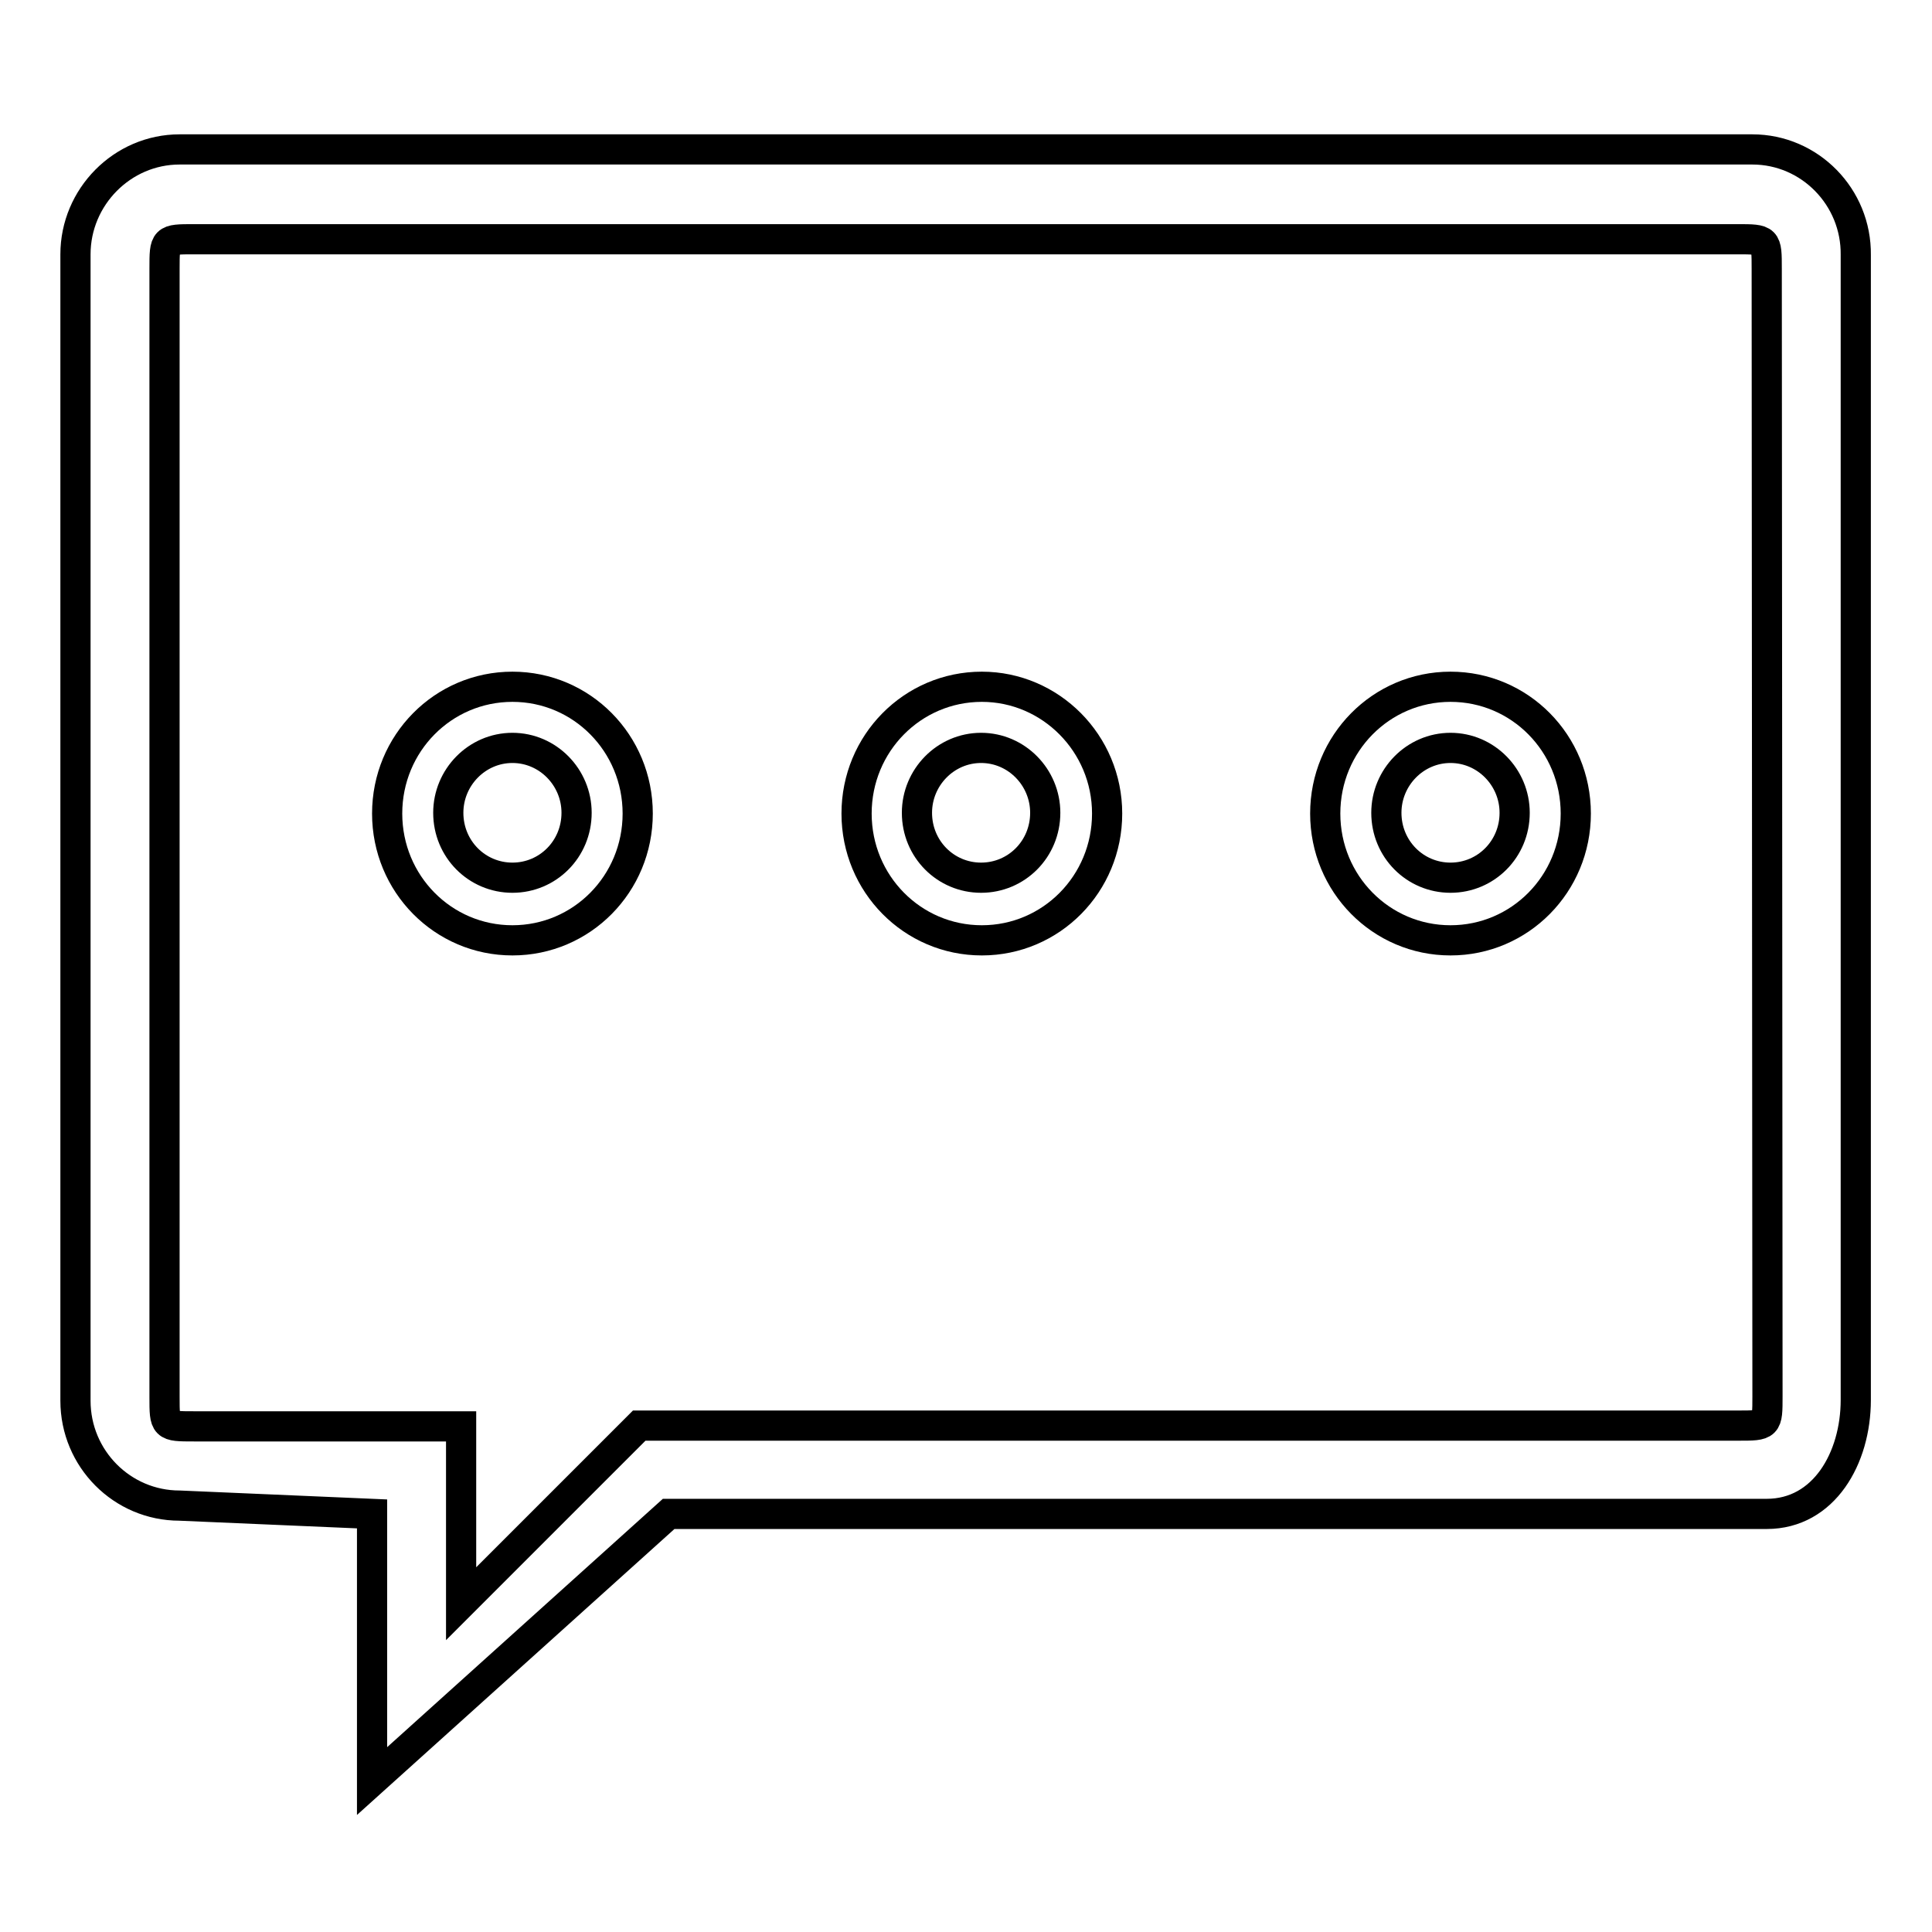 <?xml version="1.0" encoding="utf-8"?>
<!-- Svg Vector Icons : http://www.onlinewebfonts.com/icon -->
<!DOCTYPE svg PUBLIC "-//W3C//DTD SVG 1.1//EN" "http://www.w3.org/Graphics/SVG/1.1/DTD/svg11.dtd">
<svg version="1.1" xmlns="http://www.w3.org/2000/svg" xmlns:xlink="http://www.w3.org/1999/xlink" x="0px" y="0px" viewBox="0 0 256 256" enable-background="new 0 0 256 256" xml:space="preserve">
<g><g><path stroke-width="4" fill-opacity="0" stroke="#000000"  d="M192.2,91c-9.2,0-16.6,7.5-16.6,16.8s7.4,16.8,16.6,16.8c9.2,0,16.6-7.5,16.6-16.8S201.4,91,192.2,91L192.2,91z M192.2,116.3c-4.7,0-8.5-3.8-8.5-8.6c0-4.7,3.8-8.6,8.5-8.6s8.5,3.9,8.5,8.6C200.7,112.5,196.9,116.3,192.2,116.3L192.2,116.3z M67.9,91c-9.2,0-16.6,7.5-16.6,16.8s7.4,16.8,16.6,16.8c9.2,0,16.6-7.5,16.6-16.8S77.1,91,67.9,91L67.9,91z M67.9,116.3c-4.7,0-8.5-3.8-8.5-8.6c0-4.7,3.8-8.6,8.5-8.6c4.7,0,8.5,3.9,8.5,8.6C76.4,112.5,72.6,116.3,67.9,116.3L67.9,116.3z M232.2,19.8H23.8c-7.6,0-13.8,6.3-13.8,13.9v151.9c0,7.7,6.2,13.9,13.8,13.9l25.5,1.1v35.4l39.3-35.4h145.5c7.6,0,11.8-7.4,11.8-15.1V33.8C246,26.1,239.8,19.8,232.2,19.8L232.2,19.8z M234.2,185c0,3.9,0,3.9-3.9,3.9H84.7l-23.6,23.6V189H25.7c-3.9,0-3.9,0-3.9-3.9V35.6c0-3.9,0-3.9,3.9-3.9h204.5c3.9,0,3.9,0,3.9,3.9L234.2,185L234.2,185z M130.1,91c-9.2,0-16.6,7.5-16.6,16.8s7.4,16.8,16.6,16.8c9.2,0,16.6-7.5,16.6-16.8C146.7,98.5,139.2,91,130.1,91L130.1,91z M130,116.3c-4.7,0-8.5-3.8-8.5-8.6c0-4.7,3.8-8.6,8.5-8.6c4.7,0,8.5,3.9,8.5,8.6C138.5,112.5,134.7,116.3,130,116.3L130,116.3z"/></g></g>
</svg>